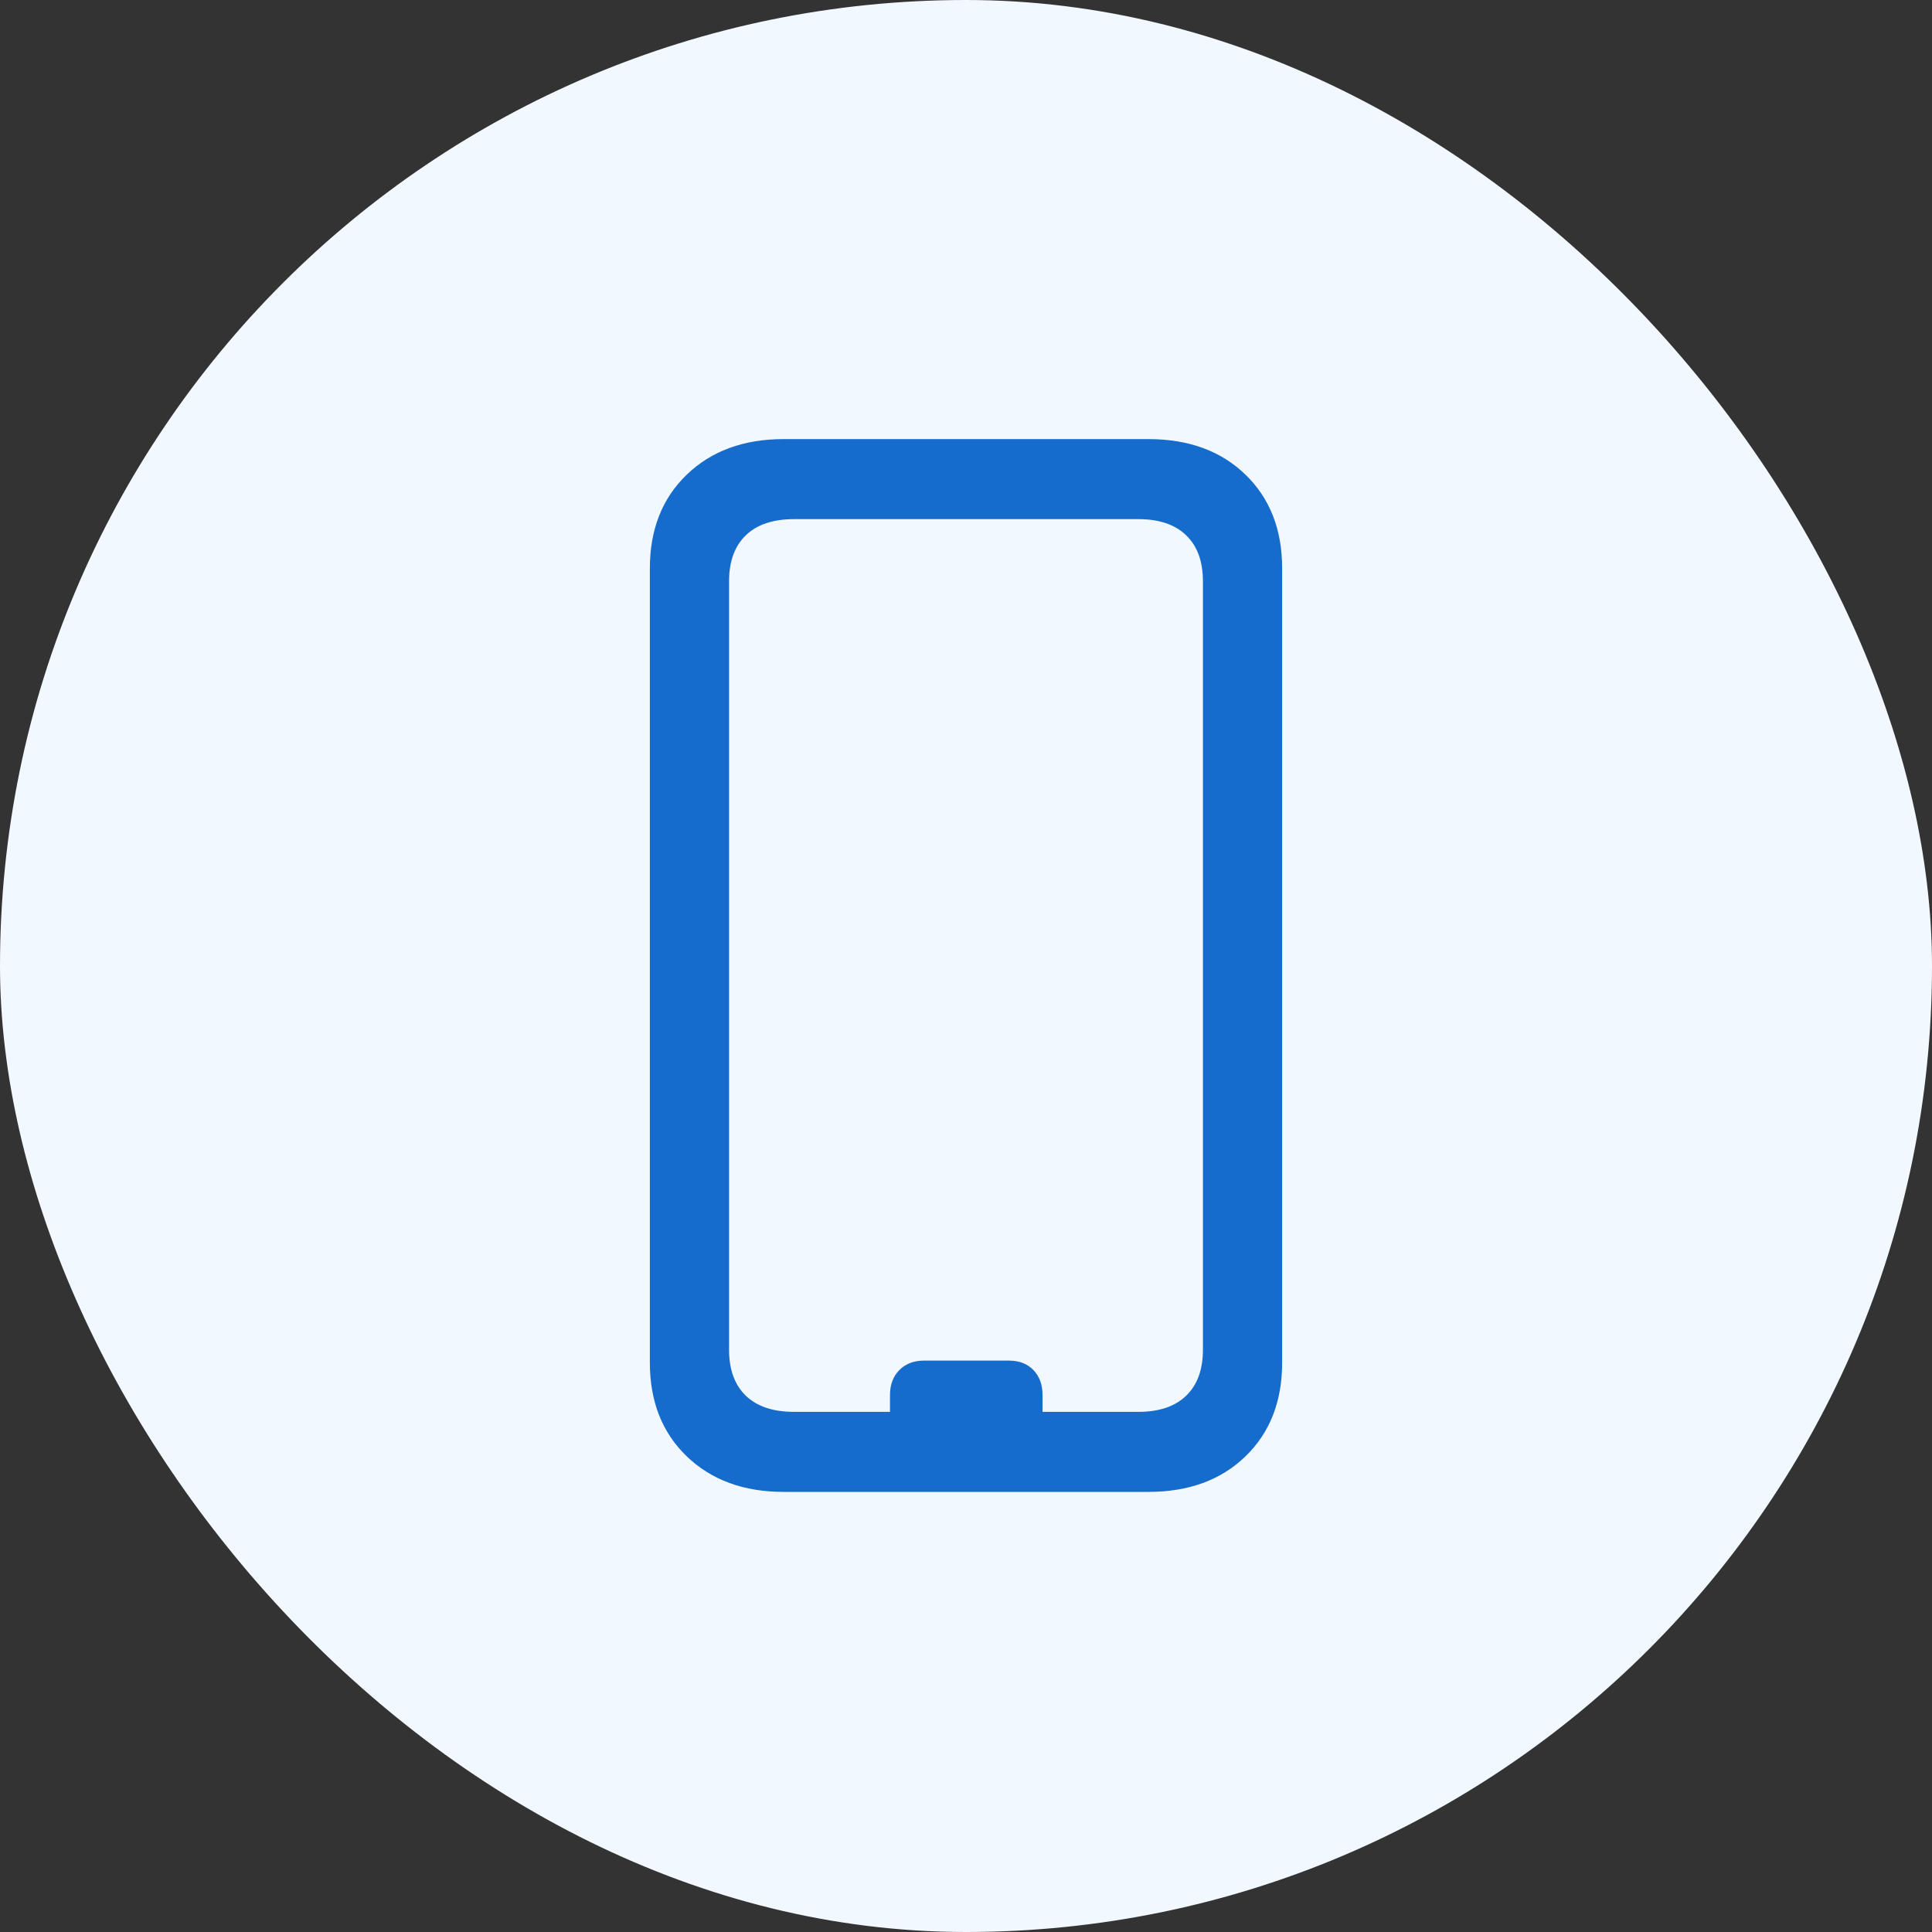 <svg width="44" height="44" viewBox="0 0 44 44" fill="none" xmlns="http://www.w3.org/2000/svg">
<rect x="0" y="0" width="44" height="44" fill="#333333" stroke="none"/>
<rect width="44" height="44" rx="22" fill="#F2F8FF"/>
<path d="M17.848 33.977H26.152C27.071 33.977 27.809 33.707 28.365 33.167C28.922 32.628 29.2 31.916 29.2 31.033V12.945C29.2 12.061 28.922 11.35 28.365 10.81C27.809 10.27 27.071 10 26.152 10H17.848C16.937 10 16.201 10.27 15.64 10.81C15.08 11.35 14.8 12.061 14.8 12.945V31.033C14.8 31.916 15.08 32.628 15.64 33.167C16.201 33.707 16.937 33.977 17.848 33.977ZM18.084 32.154C17.605 32.154 17.239 32.031 16.985 31.786C16.731 31.54 16.604 31.191 16.604 30.738V13.239C16.604 12.786 16.731 12.437 16.985 12.192C17.239 11.946 17.605 11.823 18.084 11.823H25.928C26.398 11.823 26.761 11.946 27.015 12.192C27.269 12.437 27.396 12.786 27.396 13.239V30.738C27.396 31.191 27.269 31.54 27.015 31.786C26.761 32.031 26.398 32.154 25.928 32.154H18.084ZM20.269 32.414H23.743V31.769C23.743 31.535 23.674 31.346 23.535 31.202C23.397 31.059 23.212 30.987 22.981 30.987H21.042C20.81 30.987 20.624 31.059 20.482 31.202C20.34 31.346 20.269 31.535 20.269 31.769V32.414Z" fill="#156CCC"/>
</svg>
